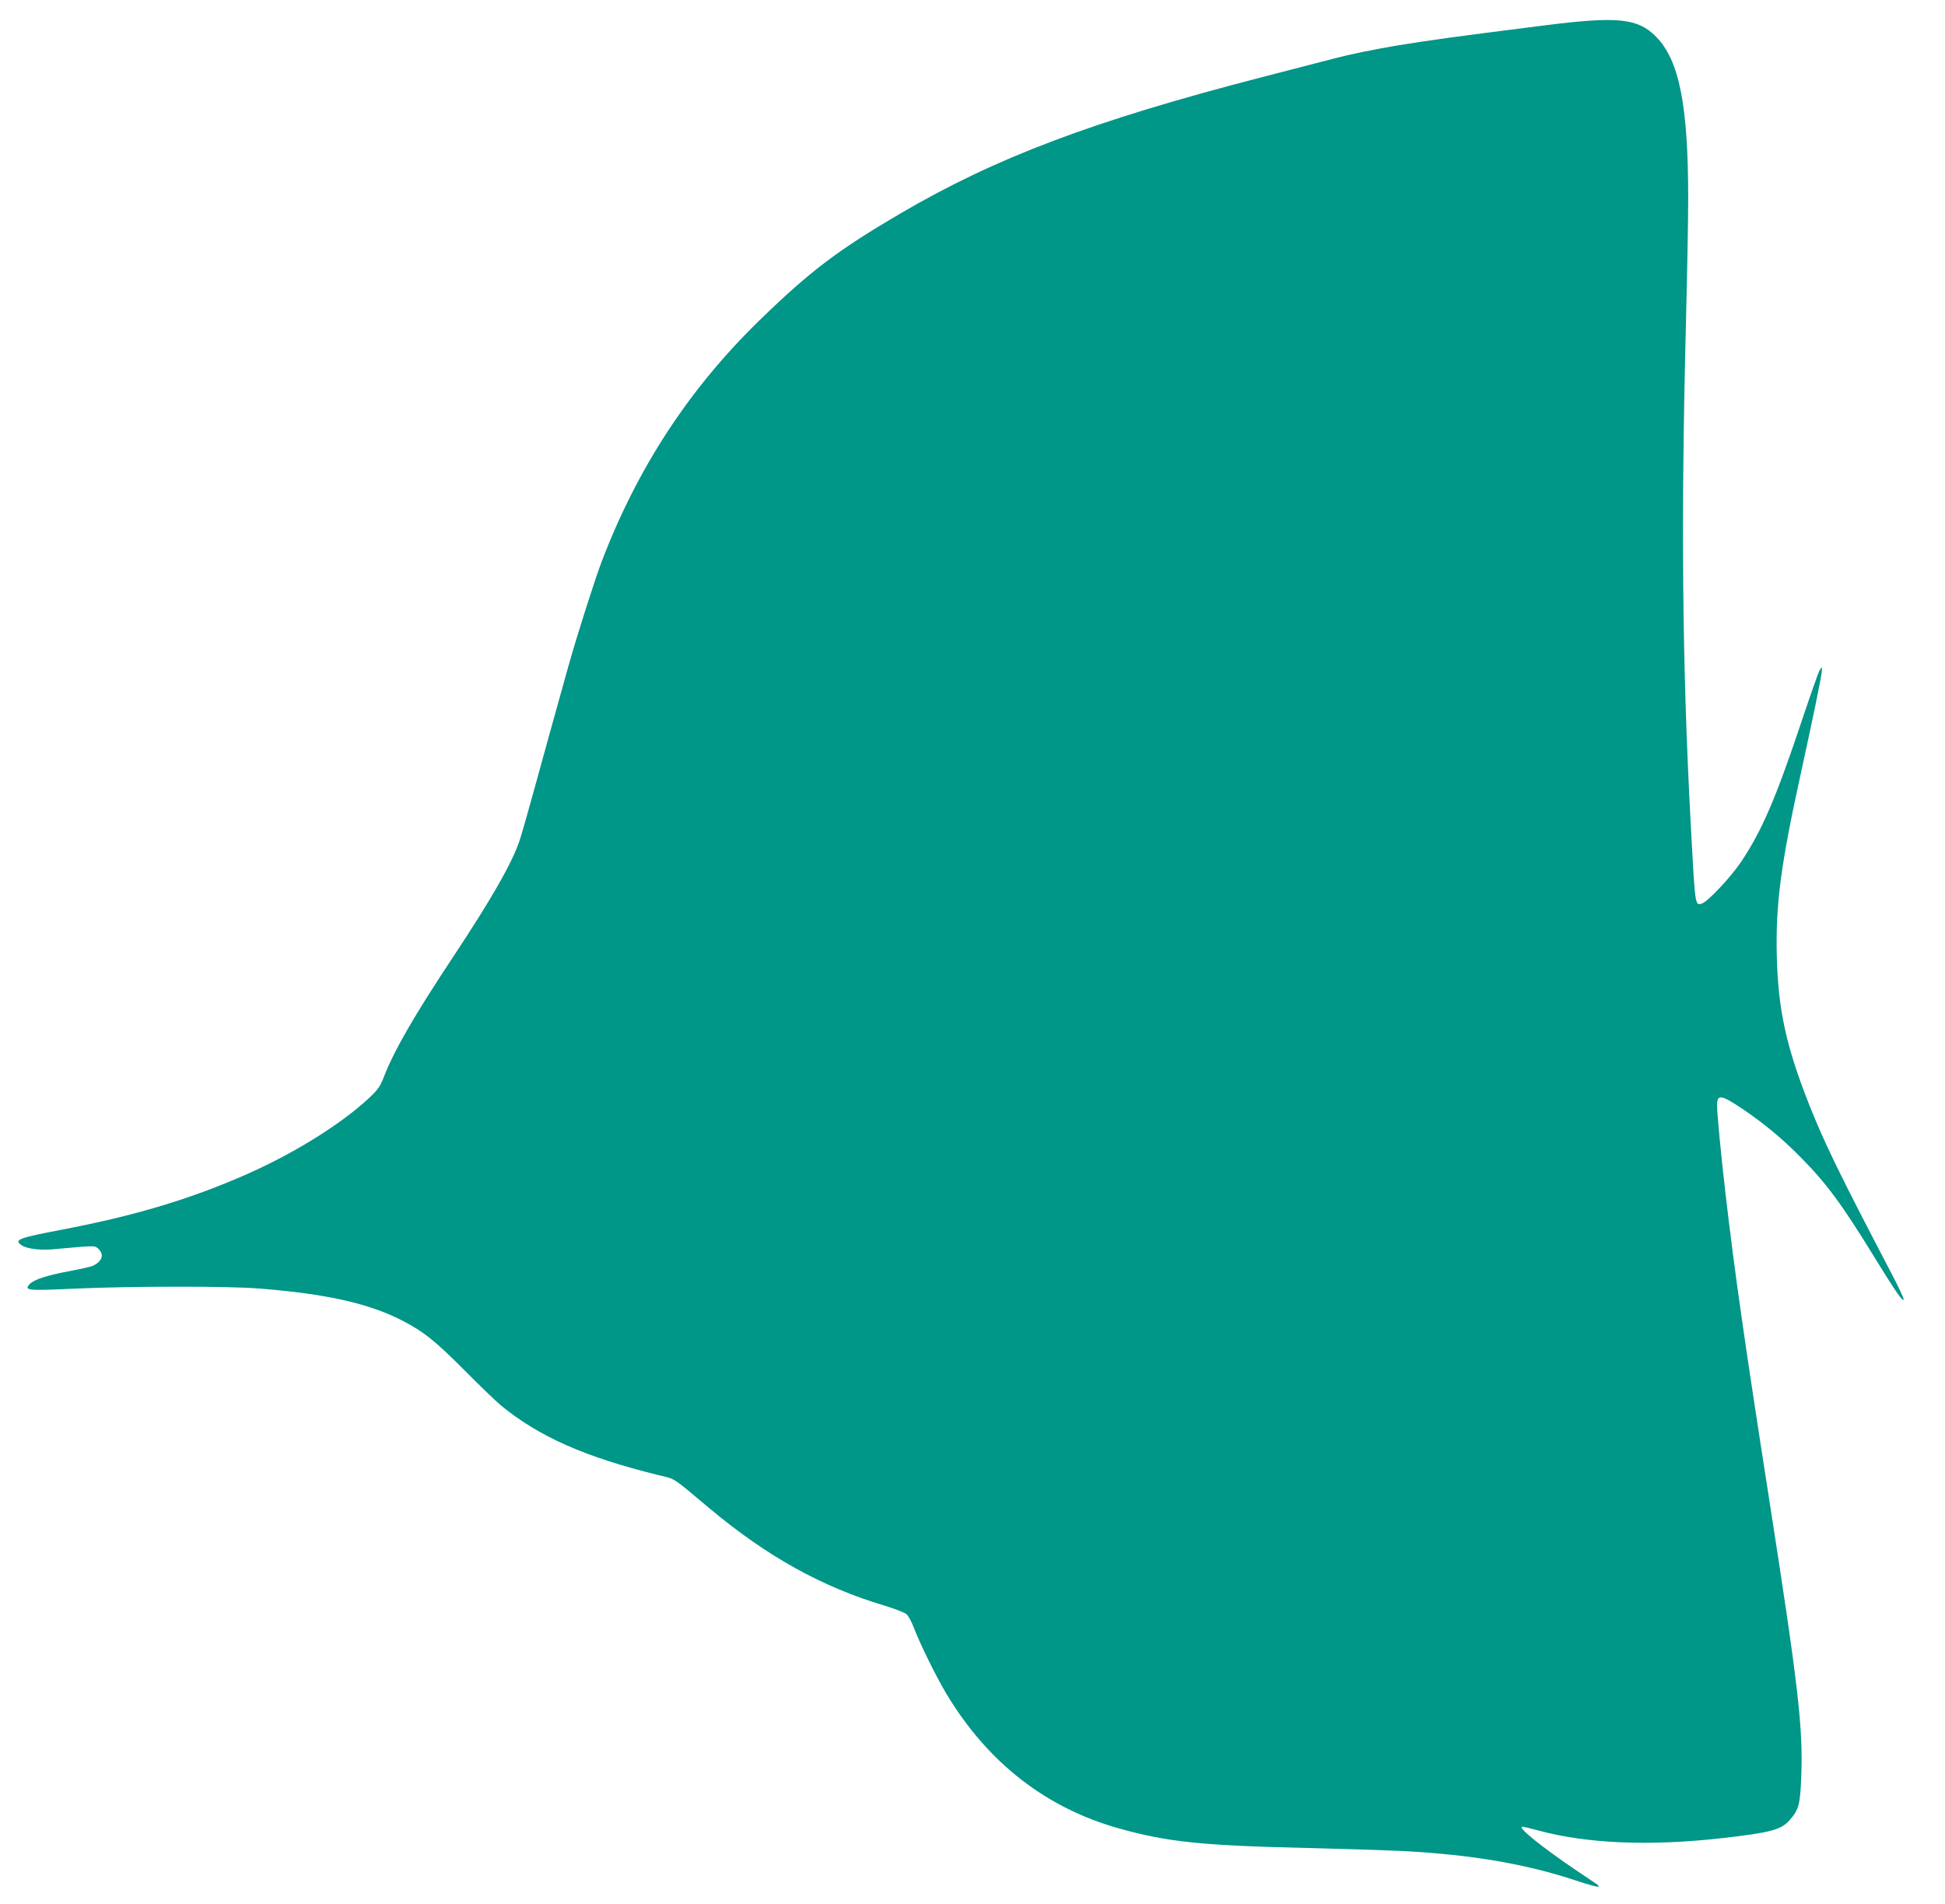 <?xml version="1.0" standalone="no"?>
<!DOCTYPE svg PUBLIC "-//W3C//DTD SVG 20010904//EN"
 "http://www.w3.org/TR/2001/REC-SVG-20010904/DTD/svg10.dtd">
<svg version="1.0" xmlns="http://www.w3.org/2000/svg"
 width="1280pt" height="1253pt" viewBox="0 0 1280 1253"
 preserveAspectRatio="xMidYMid meet">
<g transform="translate(0,1253) scale(0.1,-0.1)"
fill="#009688" stroke="none">
<path d="M10180 12365 c-648 -82 -769 -99 -995 -136 -132 -22 -307 -58 -390
-80 -82 -21 -305 -79 -495 -128 -1108 -287 -1745 -527 -2375 -896 -411 -241
-593 -378 -929 -705 -461 -449 -802 -970 -1037 -1587 -46 -122 -163 -488 -218
-685 -95 -340 -167 -600 -231 -833 -38 -137 -78 -279 -90 -314 -49 -148 -187
-389 -437 -766 -258 -389 -391 -620 -457 -792 -23 -60 -38 -82 -94 -135 -182
-171 -487 -362 -802 -502 -373 -165 -736 -274 -1215 -366 -296 -56 -327 -68
-271 -105 36 -24 130 -34 221 -24 44 4 121 11 171 15 85 6 93 5 113 -15 37
-37 24 -79 -35 -109 -11 -6 -81 -22 -155 -36 -148 -27 -237 -56 -264 -86 -38
-42 -16 -44 307 -29 363 16 1006 17 1208 0 440 -35 719 -98 938 -211 141 -73
216 -133 412 -330 96 -97 203 -200 238 -229 250 -205 552 -338 1029 -456 124
-30 89 -8 343 -221 377 -315 738 -516 1150 -639 69 -21 134 -46 146 -57 12
-10 34 -51 49 -91 42 -109 146 -320 213 -432 272 -454 658 -754 1142 -888 316
-88 542 -111 1230 -127 239 -6 523 -15 630 -20 458 -24 812 -85 1147 -196 74
-25 138 -42 141 -39 4 3 2 9 -4 13 -5 4 -73 49 -150 101 -224 152 -383 281
-345 281 7 0 54 -11 105 -25 322 -87 735 -104 1211 -50 322 37 386 54 444 120
59 67 68 102 75 285 13 314 -20 599 -205 1785 -167 1069 -232 1523 -294 2055
-30 260 -55 520 -55 577 0 74 26 71 166 -23 138 -93 262 -195 381 -316 173
-174 276 -314 493 -668 132 -214 182 -288 188 -271 2 6 -33 82 -79 169 -345
660 -440 855 -544 1116 -151 383 -203 622 -212 976 -8 340 26 599 158 1200 86
392 139 651 139 680 -1 25 -1 25 -17 -5 -9 -16 -64 -174 -123 -350 -165 -493
-256 -702 -391 -905 -67 -100 -219 -262 -258 -275 -47 -15 -45 -25 -75 535
-55 1034 -64 1974 -31 3280 8 316 15 685 15 820 0 621 -59 914 -212 1069 -120
121 -252 134 -718 76z"/>
</g>
</svg>
